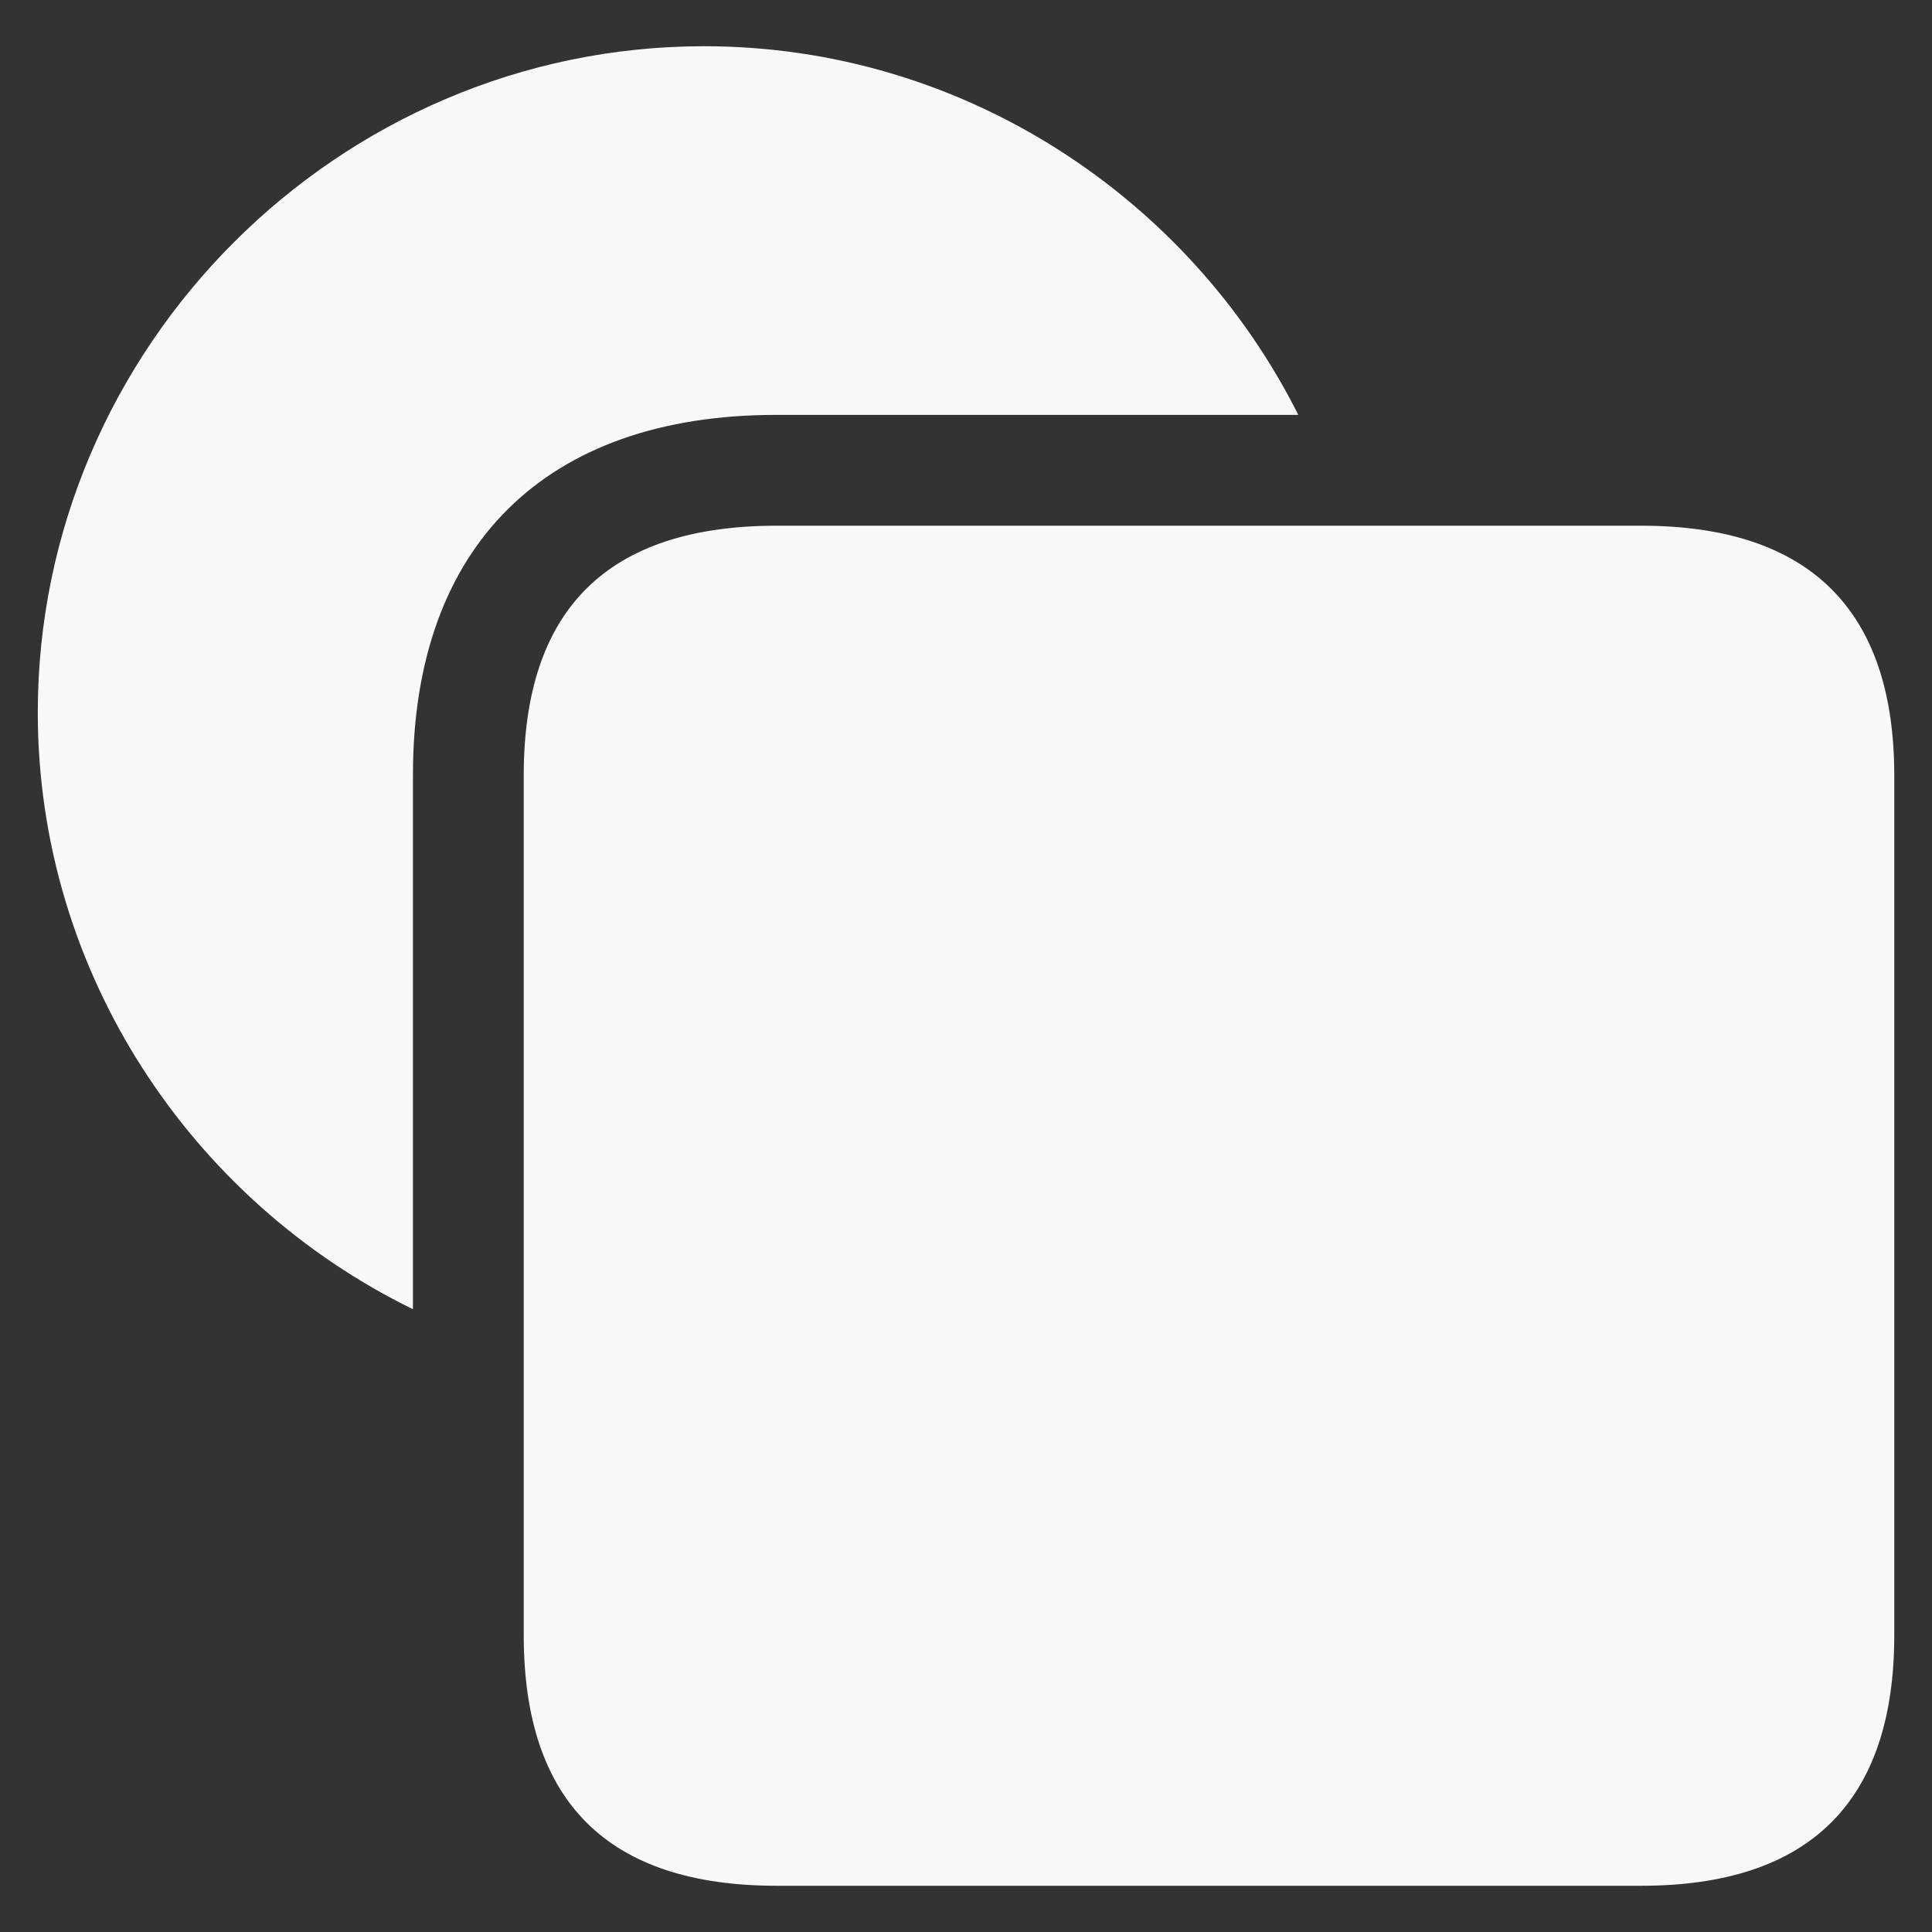 <svg width="123" height="123" viewBox="0 0 123 123" fill="none" xmlns="http://www.w3.org/2000/svg">
<rect x="0" y="0" width="123" height="123" fill="#333333" stroke="none"/>
<path d="M26.29 83.355V49.323C26.29 34.754 34.731 26.414 49.403 26.414H82.657C75.712 12.57 61.297 2.943 44.824 2.943C21.555 2.943 2.406 22.094 2.406 45.361C2.406 61.937 12.187 76.456 26.292 83.352L26.29 83.355ZM49.454 120.057H104.485C115.193 120.057 120.598 114.704 120.598 104.1V49.376C120.598 38.824 115.195 33.469 104.485 33.469H49.454C38.696 33.469 33.343 38.772 33.343 49.376V104.1C33.343 114.704 38.696 120.057 49.454 120.057Z" fill="#F7F8F8"/>
</svg>
